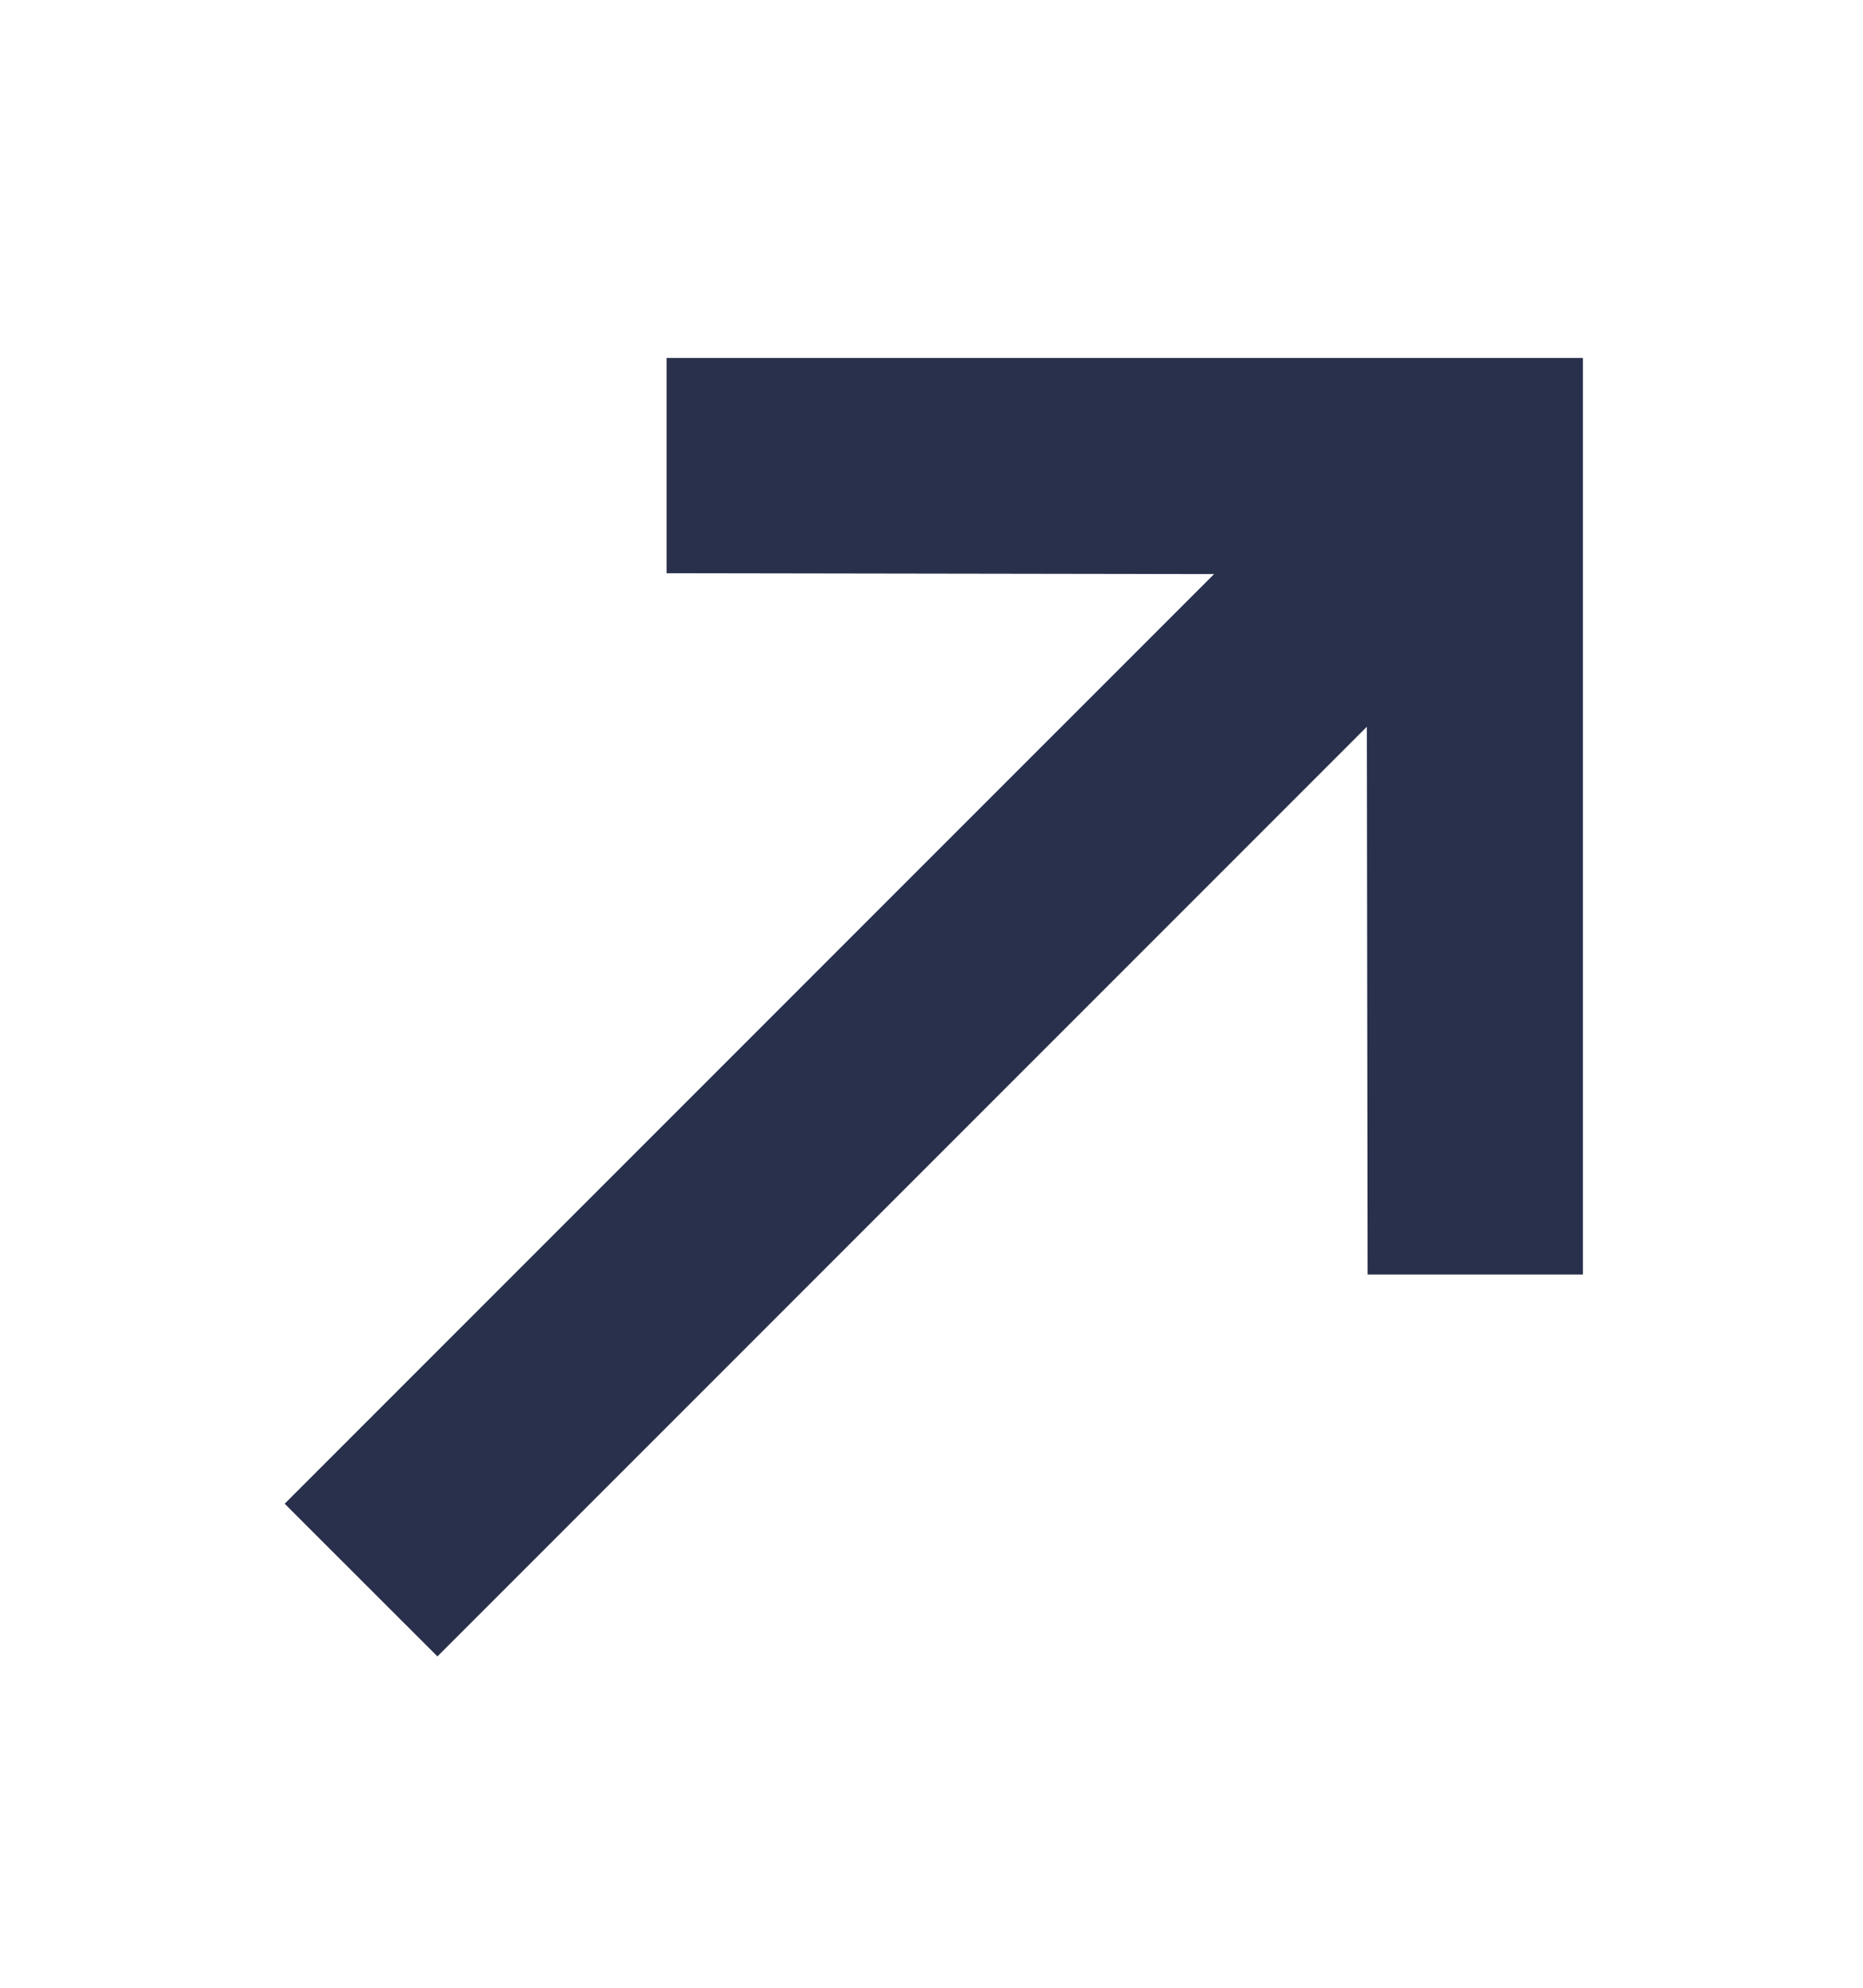 <svg width="15" height="16" viewBox="0 0 15 16" fill="none" xmlns="http://www.w3.org/2000/svg">
<g clip-path="url(#clip0_121_1062)">
<path d="M11.005 5.85L11.011 10.259H12.745L12.745 2.881L5.367 2.881L5.367 4.614L9.775 4.621L2.292 12.104L3.522 13.333L11.005 5.85Z" fill="#29304C"/>
</g>
<defs>
<clipPath id="clip0_121_1062">
<rect width="15" height="15" fill="white" transform="translate(0 0.625)"/>
</clipPath>
</defs>
</svg>
